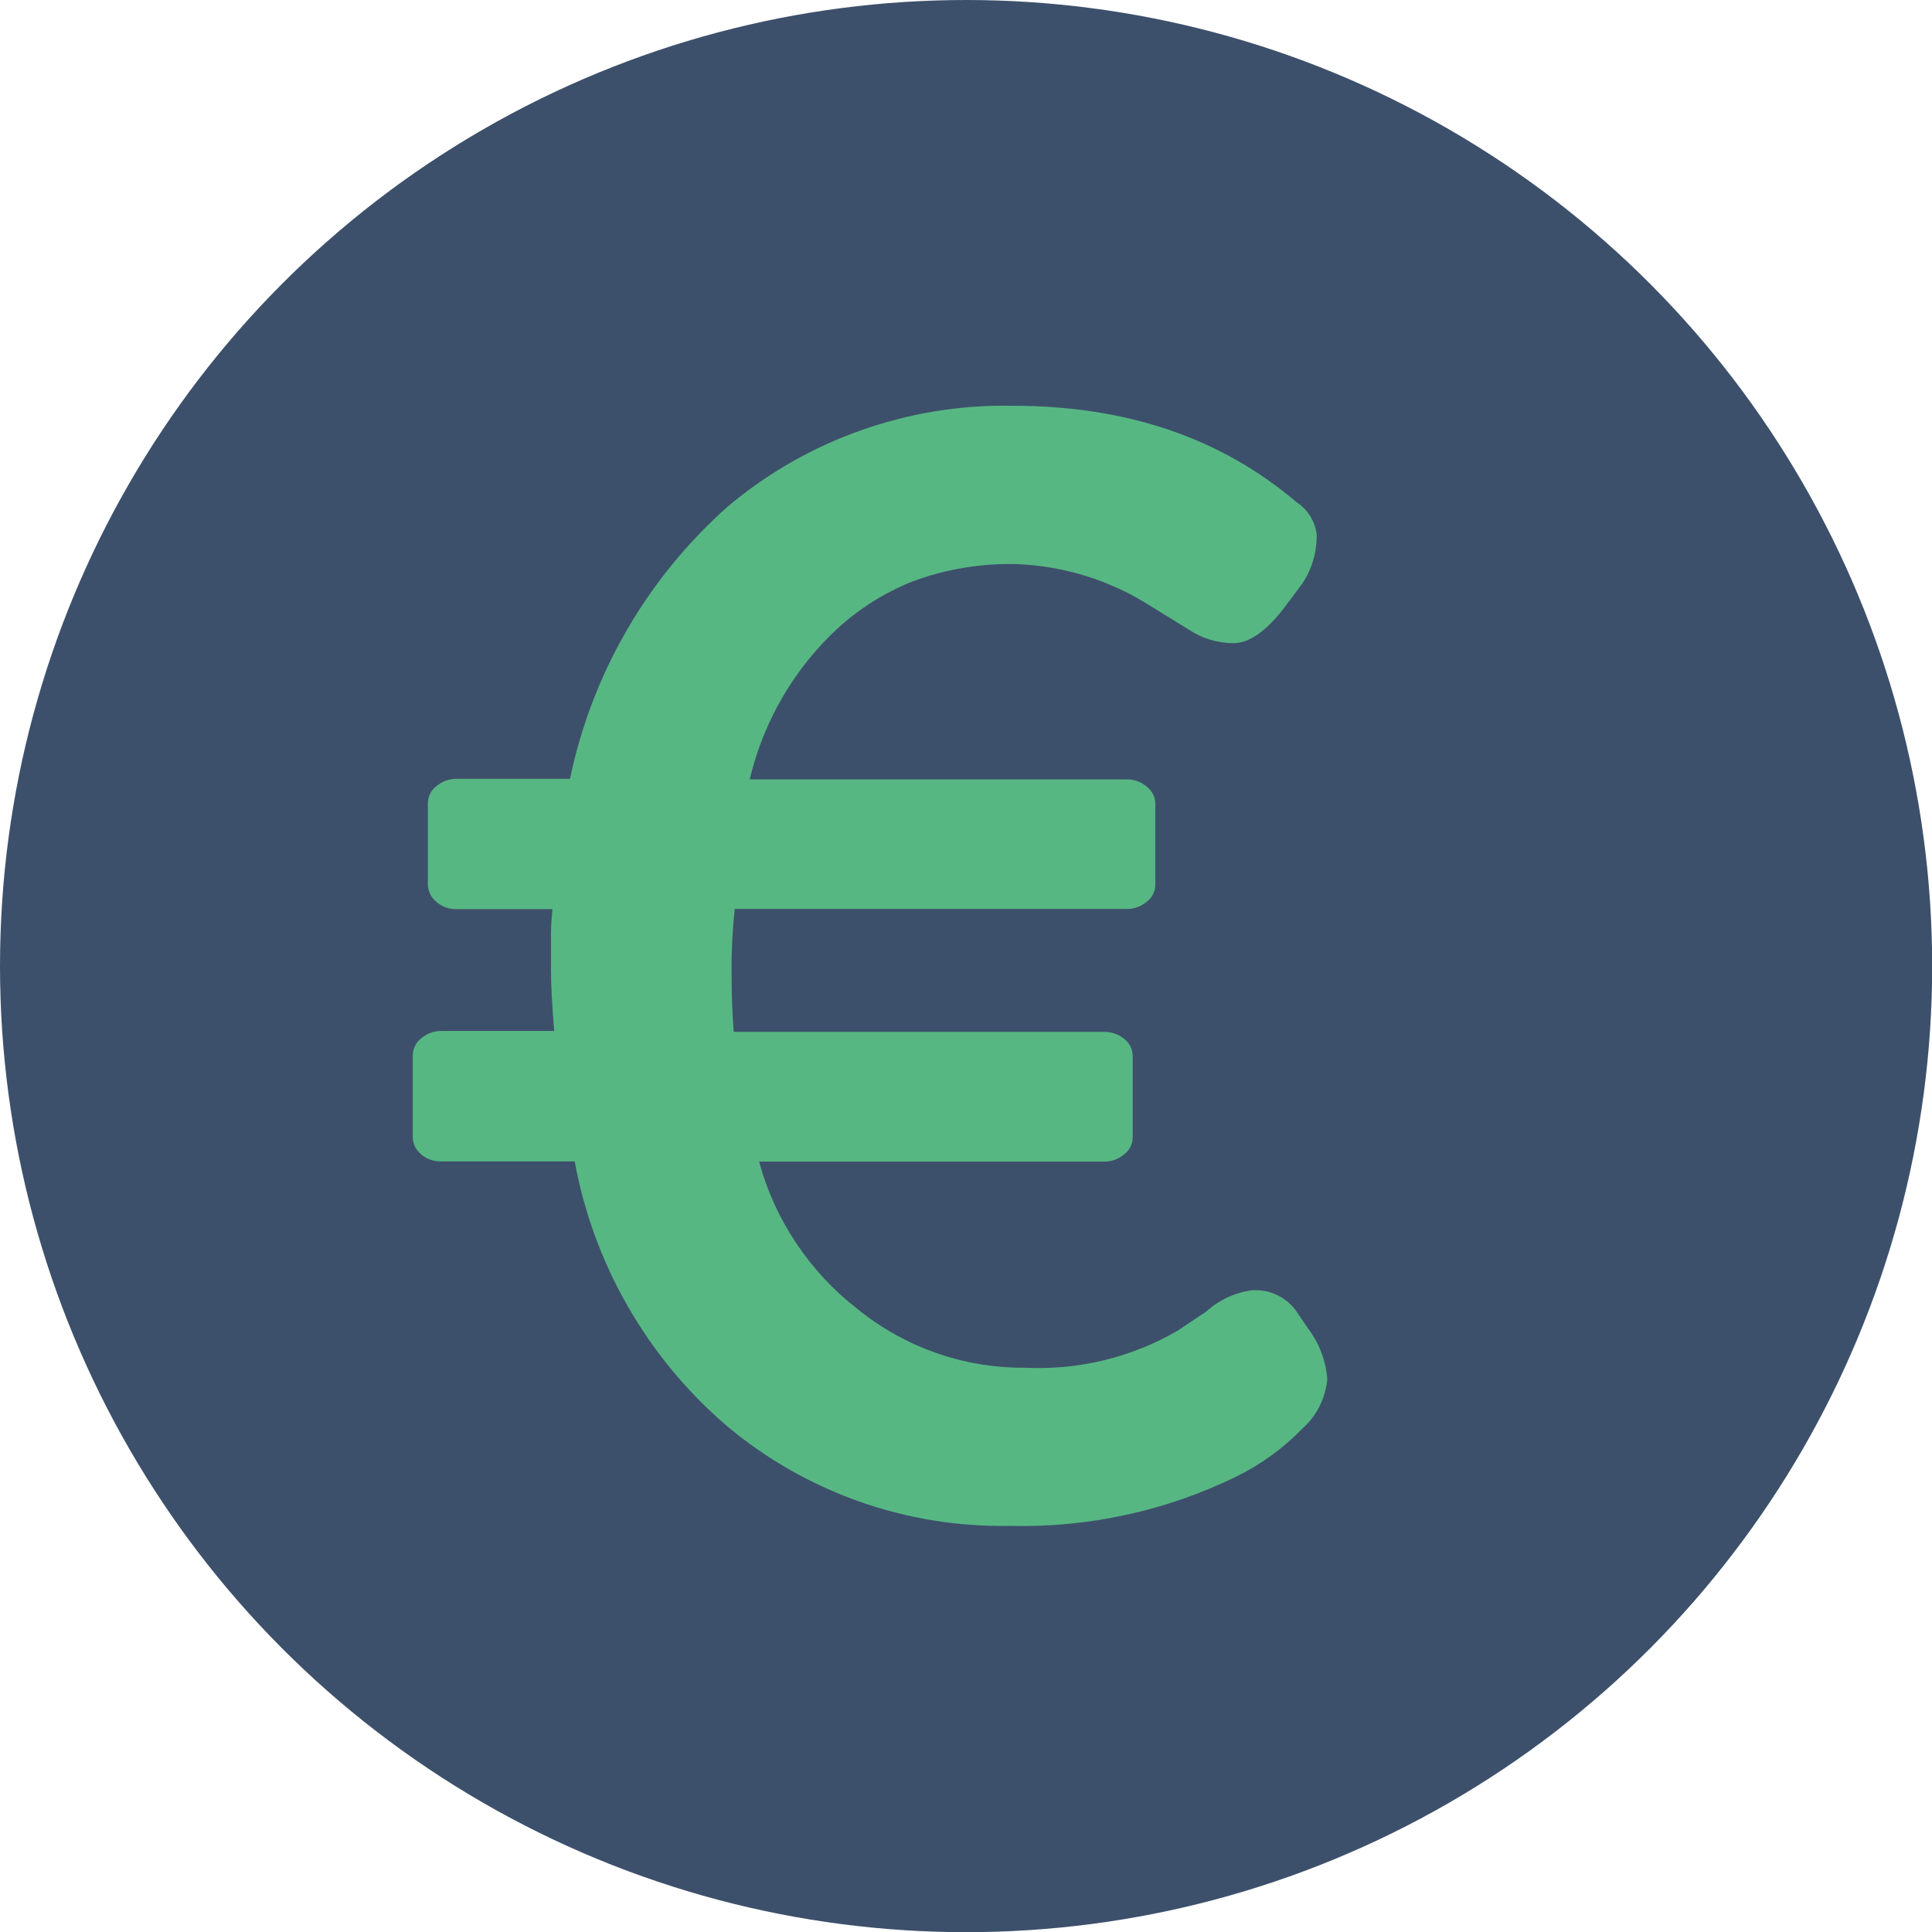 <?xml version="1.0" encoding="UTF-8"?><svg id="Layer_2" xmlns="http://www.w3.org/2000/svg" viewBox="0 0 107.51 107.51"><defs><style>.cls-1{fill:#3d506b;}.cls-2{fill:#57b783;}</style></defs><g id="Layer_1-2"><g><circle class="cls-1" cx="53.76" cy="53.76" r="53.76"/><g id="b"><g id="c"><path id="d" class="cls-2" d="M40.88,50.62c-.12,1.16-.18,2.31-.17,3.48,0,1.23,.04,2.33,.12,3.32h20.63c.41,0,.79,.14,1.1,.39,.3,.23,.48,.6,.47,.97v4.51c0,.37-.17,.72-.47,.94-.3,.26-.69,.41-1.1,.41h-19.22c.88,3.24,2.8,6.12,5.45,8.18,2.65,2.16,5.96,3.32,9.37,3.29,2.95,.14,5.86-.56,8.42-2.03l1.65-1.1c.7-.64,1.59-1.05,2.54-1.18,1.01-.07,1.98,.41,2.53,1.26l.6,.88c.62,.82,.99,1.8,1.06,2.83-.11,1.04-.58,2-1.36,2.7-1.07,1.11-2.33,2.02-3.71,2.7-3.91,1.91-8.23,2.85-12.59,2.74-5.77,.11-11.39-1.88-15.8-5.6-4.4-3.79-7.37-8.97-8.42-14.68h-7.44c-.41,0-.8-.13-1.1-.39-.14-.12-.26-.27-.35-.44-.08-.17-.12-.36-.12-.55v-4.5c0-.38,.17-.74,.47-.97,.31-.26,.69-.41,1.1-.41h6.3c-.12-1.41-.18-2.56-.18-3.46v-1.92c0-.47,.04-.93,.08-1.4h-5.35c-.41,0-.8-.13-1.11-.41-.3-.24-.47-.6-.47-.99v-4.47c0-.19,.04-.37,.12-.54,.08-.17,.2-.31,.35-.43,.31-.26,.7-.41,1.11-.41h6.33c1.22-5.88,4.32-11.21,8.81-15.18,4.42-3.71,10.07-5.7,15.85-5.58,6.31,0,11.56,1.79,15.75,5.35,.63,.41,1.05,1.07,1.14,1.81,.01,1-.27,1.98-.85,2.8l-1.01,1.35c-.99,1.26-1.91,1.9-2.77,1.9s-1.71-.25-2.43-.72l-2.19-1.35c-2.22-1.42-4.78-2.22-7.42-2.33-1.99-.05-3.96,.27-5.83,.97-1.53,.61-2.93,1.49-4.15,2.6-2.43,2.25-4.14,5.18-4.9,8.41h21c.41,0,.79,.14,1.1,.41,.29,.23,.47,.57,.47,.94v4.51c0,.37-.17,.72-.47,.94-.3,.26-.69,.41-1.1,.41h-21.84v.02Z"/></g></g></g></g></svg>